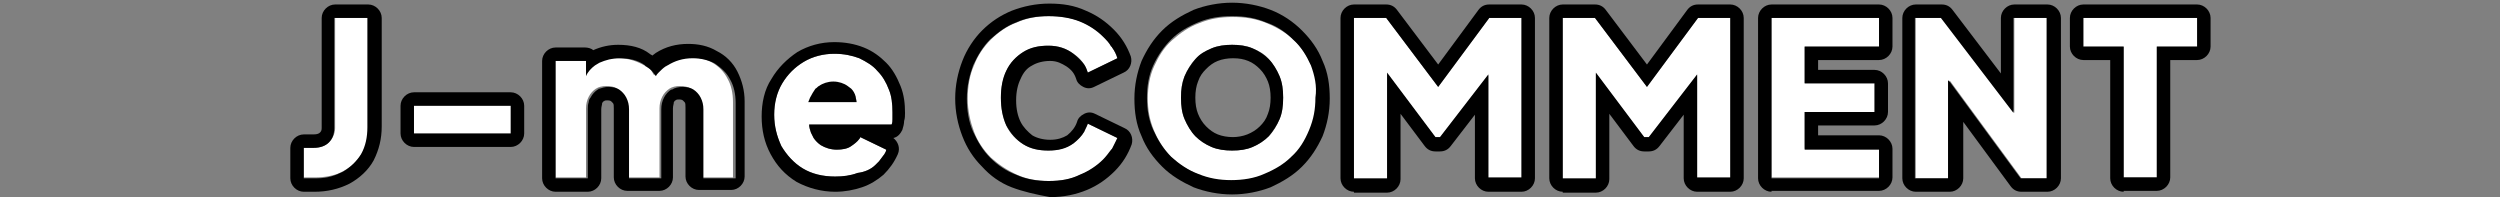 <?xml version="1.0" encoding="utf-8"?>
<!-- Generator: Adobe Illustrator 28.3.0, SVG Export Plug-In . SVG Version: 6.00 Build 0)  -->
<svg version="1.1" id="レイヤー_1" xmlns="http://www.w3.org/2000/svg" xmlns:xlink="http://www.w3.org/1999/xlink" x="0px"
	 y="0px" viewBox="0 0 279 22" style="enable-background:new 0 0 279 22;" xml:space="preserve">
<rect x="0" y="0" width="279" height="22" fill="#808080" stroke="none"/>
<style type="text/css">
	.st0{fill:#FFFFFF;}
	.st1{fill-rule:evenodd;clip-rule:evenodd;}
</style>
<g>
	<path class="st0" d="M237,19.9V5.2h-4.5V2h12.7v3.2h-4.5v14.6H237z"/>
	<path class="st0" d="M213.8,19.9V2h2.9l8.1,10.6V2h3.7v17.9h-2.9l-8-10.9v10.9H213.8z"/>
	<path class="st0" d="M197.7,19.9V2h12v3.2h-8.3v4.1h7.8v3.2h-7.8v4.1h8.3v3.2H197.7z"/>
	<path class="st0" d="M174.4,19.9V2h3.6l5.8,7.7l5.7-7.7h3.6v17.9h-3.7V8.4l-5.4,7h-0.5l-5.4-7.2v11.8H174.4z"/>
	<path class="st0" d="M151.1,19.9V2h3.6l5.8,7.7l5.7-7.7h3.6v17.9h-3.7V8.4l-5.4,7h-0.5l-5.4-7.2v11.8H151.1z"/>
	<path class="st0" d="M137.5,20.2c-1.3,0-2.6-0.2-3.7-0.7c-1.2-0.5-2.2-1.1-3-1.9c-0.8-0.8-1.5-1.8-2-3s-0.7-2.3-0.7-3.6
		c0-1.3,0.2-2.5,0.7-3.6c0.5-1.1,1.1-2.1,2-2.9c0.9-0.8,1.9-1.5,3-1.9c1.2-0.5,2.4-0.7,3.8-0.7s2.6,0.2,3.8,0.7
		c1.2,0.5,2.2,1.1,3,1.9c0.9,0.8,1.5,1.8,2,2.9c0.5,1.1,0.7,2.3,0.7,3.6c0,1.3-0.2,2.5-0.7,3.6s-1.2,2.1-2,3c-0.8,0.8-1.8,1.5-3,1.9
		C140.1,19.9,138.8,20.2,137.5,20.2z M137.5,16.8c0.8,0,1.6-0.1,2.3-0.4c0.7-0.3,1.3-0.7,1.8-1.2c0.5-0.5,0.9-1.2,1.2-1.9
		c0.3-0.7,0.4-1.5,0.4-2.4s-0.1-1.6-0.4-2.4c-0.3-0.7-0.7-1.3-1.2-1.9s-1.1-0.9-1.8-1.2c-0.7-0.3-1.4-0.4-2.3-0.4
		c-0.8,0-1.6,0.1-2.3,0.4c-0.7,0.3-1.3,0.7-1.8,1.2s-0.9,1.2-1.2,1.9c-0.3,0.7-0.4,1.5-0.4,2.4s0.1,1.7,0.4,2.4
		c0.3,0.7,0.7,1.3,1.2,1.9c0.5,0.5,1.1,0.9,1.8,1.2C135.9,16.7,136.7,16.8,137.5,16.8z"/>
	<path class="st0" d="M117.1,20.2c-1.3,0-2.5-0.2-3.6-0.7c-1.1-0.5-2-1.1-2.9-1.9c-0.8-0.8-1.5-1.8-1.9-2.9
		c-0.4-1.1-0.7-2.3-0.7-3.7c0-1.3,0.2-2.6,0.7-3.7c0.4-1.1,1.1-2.1,1.9-2.9c0.8-0.8,1.8-1.5,2.9-1.9c1.1-0.5,2.3-0.7,3.6-0.7
		s2.5,0.2,3.5,0.6c1,0.4,1.9,1,2.6,1.7c0.7,0.7,1.2,1.5,1.5,2.4l-3.3,1.6c-0.3-0.9-0.8-1.6-1.6-2.1c-0.8-0.6-1.7-0.9-2.8-0.9
		c-1.1,0-2,0.2-2.8,0.7c-0.8,0.5-1.4,1.2-1.9,2.1c-0.4,0.9-0.6,1.9-0.6,3c0,1.2,0.2,2.2,0.6,3.1c0.4,0.9,1.1,1.6,1.9,2.1
		c0.8,0.5,1.7,0.7,2.8,0.7c1.1,0,2-0.3,2.8-0.8c0.8-0.6,1.3-1.3,1.6-2.2l3.3,1.6c-0.3,0.9-0.8,1.7-1.5,2.4c-0.7,0.7-1.6,1.3-2.6,1.7
		C119.5,20,118.4,20.2,117.1,20.2z"/>
	<path class="st0" d="M62,19.9V6.8h3.4v1.6c0-1,0.1-0.5,1-1.2C67.1,6.7,68,6.5,69,6.5c1.1,0,2,0.3,2.9,0.8c0.8,0.5,0.6,0.3,1.1,1.1
		c0.6-0.8,0.3-0.6,1.2-1.2c0.8-0.5,1.7-0.8,2.8-0.8c0.9,0,1.8,0.2,2.5,0.6c0.7,0.4,1.3,1,1.7,1.8c0.4,0.7,0.6,1.6,0.6,2.6v8.4h-3.6
		v-7.7c0-0.5-0.1-1-0.3-1.3c-0.2-0.4-0.4-0.7-0.8-0.9c-0.3-0.2-0.7-0.3-1.2-0.3c-0.5,0-0.9,0.1-1.2,0.3c-0.3,0.2-0.6,0.5-0.8,0.9
		c-0.2,0.4-0.3,0.8-0.3,1.3v7.7h-3.6v-7.7c0-0.5-0.1-1-0.3-1.3c-0.2-0.4-0.4-0.7-0.8-0.9c-0.3-0.2-0.7-0.3-1.2-0.3
		c-0.5,0-0.9,0.1-1.2,0.3c-0.3,0.2-0.6,0.5-0.8,0.9c-0.2,0.4-0.3,0.8-0.3,1.3v7.7H62z"/>
	<path class="st0" d="M46.2,14.9v-3.1H57v3.1H46.2z"/>
	<path class="st0" d="M33.9,19.9v-3.4h1.1c0.7,0,1.3-0.2,1.7-0.6c0.4-0.4,0.7-1,0.7-1.6V2h3.7v12.1c0,1.2-0.2,2.2-0.7,3
		c-0.5,0.9-1.2,1.5-2.1,2c-0.9,0.5-2,0.7-3.2,0.7H33.9z"/>
	<path class="st1" d="M237,21.4c-0.8,0-1.5-0.7-1.5-1.5V6.7h-3c-0.8,0-1.5-0.7-1.5-1.5V2c0-0.8,0.7-1.5,1.5-1.5h12.7
		c0.8,0,1.5,0.7,1.5,1.5v3.2c0,0.8-0.7,1.5-1.5,1.5h-3v13.1c0,0.8-0.7,1.5-1.5,1.5H237z M240.7,5.2h4.5V2h-12.7v3.2h4.5v14.6h3.7
		V5.2z"/>
	<path class="st1" d="M213.8,21.4c-0.8,0-1.5-0.7-1.5-1.5V2c0-0.8,0.7-1.5,1.5-1.5h2.9c0.5,0,0.9,0.2,1.2,0.6l5.4,7.1V2
		c0-0.8,0.7-1.5,1.5-1.5h3.7c0.8,0,1.5,0.7,1.5,1.5v17.9c0,0.8-0.7,1.5-1.5,1.5h-2.9c-0.5,0-0.9-0.2-1.2-0.6l-5.3-7.2v6.3
		c0,0.8-0.7,1.5-1.5,1.5H213.8z M217.5,9l8,10.9h2.9V2h-3.7v10.6L216.6,2h-2.9v17.9h3.7V9z"/>
	<path class="st1" d="M197.7,21.4c-0.8,0-1.5-0.7-1.5-1.5V2c0-0.8,0.7-1.5,1.5-1.5h12c0.8,0,1.5,0.7,1.5,1.5v3.2
		c0,0.8-0.7,1.5-1.5,1.5h-6.8v1.1h6.3c0.8,0,1.5,0.7,1.5,1.5v3.2c0,0.8-0.7,1.5-1.5,1.5h-6.3v1.1h6.8c0.8,0,1.5,0.7,1.5,1.5v3.2
		c0,0.8-0.7,1.5-1.5,1.5H197.7z M201.4,16.6v-4.1h7.8V9.3h-7.8V5.2h8.3V2h-12v17.9h12v-3.2H201.4z"/>
	<path class="st1" d="M174.4,21.4c-0.8,0-1.5-0.7-1.5-1.5V2c0-0.8,0.7-1.5,1.5-1.5h3.6c0.5,0,0.9,0.2,1.2,0.6l4.6,6.1l4.5-6.1
		c0.3-0.4,0.7-0.6,1.2-0.6h3.6c0.8,0,1.5,0.7,1.5,1.5v17.9c0,0.8-0.7,1.5-1.5,1.5h-3.7c-0.8,0-1.5-0.7-1.5-1.5v-7.1l-2.7,3.5
		c-0.3,0.4-0.7,0.6-1.2,0.6h-0.5c-0.5,0-0.9-0.2-1.2-0.6l-2.7-3.6v7.3c0,0.8-0.7,1.5-1.5,1.5H174.4z M178.1,8.1l5.4,7.2h0.5l5.4-7
		v11.5h3.7V2h-3.6l-5.7,7.7L178,2h-3.6v17.9h3.7V8.1z"/>
	<path class="st1" d="M151.1,21.4c-0.8,0-1.5-0.7-1.5-1.5V2c0-0.8,0.7-1.5,1.5-1.5h3.6c0.5,0,0.9,0.2,1.2,0.6l4.6,6.1l4.5-6.1
		c0.3-0.4,0.7-0.6,1.2-0.6h3.6c0.8,0,1.5,0.7,1.5,1.5v17.9c0,0.8-0.7,1.5-1.5,1.5h-3.7c-0.8,0-1.5-0.7-1.5-1.5v-7.1l-2.7,3.5
		c-0.3,0.4-0.7,0.6-1.2,0.6h-0.5c-0.5,0-0.9-0.2-1.2-0.6l-2.7-3.6v7.3c0,0.8-0.7,1.5-1.5,1.5H151.1z M154.8,8.1l5.4,7.2h0.5l5.4-7
		v11.5h3.7V2h-3.6l-5.7,7.7L154.7,2h-3.6v17.9h3.7V8.1z"/>
	<path class="st1" d="M129.7,18.6L129.7,18.6c-1-1-1.8-2.1-2.3-3.4c-0.6-1.3-0.8-2.7-0.8-4.2c0-1.5,0.3-2.9,0.8-4.2l0,0
		c0.6-1.3,1.3-2.4,2.3-3.4l0,0c1-1,2.2-1.7,3.5-2.3c1.3-0.5,2.8-0.8,4.3-0.8c1.5,0,3,0.3,4.3,0.8c1.3,0.5,2.5,1.3,3.5,2.3
		c1,1,1.8,2.1,2.3,3.4c0.6,1.3,0.8,2.7,0.8,4.2c0,1.5-0.3,2.9-0.8,4.2c-0.6,1.3-1.3,2.4-2.3,3.4c-1,1-2.2,1.7-3.5,2.3
		c-1.3,0.5-2.8,0.8-4.3,0.8c-1.5,0-3-0.3-4.3-0.8C131.9,20.3,130.7,19.6,129.7,18.6z M146.3,7.3c-0.5-1.1-1.1-2.1-2-2.9
		c-0.8-0.8-1.8-1.5-3-1.9c-1.2-0.5-2.4-0.7-3.8-0.7s-2.6,0.2-3.8,0.7c-1.2,0.5-2.2,1.1-3,1.9c-0.8,0.8-1.5,1.8-2,2.9
		c-0.5,1.1-0.7,2.3-0.7,3.6c0,1.3,0.2,2.5,0.7,3.6s1.1,2.1,2,3c0.9,0.8,1.9,1.5,3,1.9c1.2,0.5,2.4,0.7,3.7,0.7
		c1.3,0,2.6-0.2,3.7-0.7c1.2-0.5,2.2-1.1,3-1.9c0.9-0.8,1.5-1.8,2-3s0.7-2.3,0.7-3.6C147,9.6,146.7,8.4,146.3,7.3z M139.2,15
		L139.2,15c0.5-0.2,1-0.5,1.4-0.9c0.4-0.4,0.7-0.8,0.9-1.4c0.2-0.5,0.3-1.1,0.3-1.8c0-0.7-0.1-1.3-0.3-1.8l0,0
		c-0.2-0.5-0.5-1-0.9-1.4c-0.4-0.4-0.8-0.7-1.3-0.9c0,0,0,0,0,0c-0.5-0.2-1-0.3-1.7-0.3c-0.6,0-1.2,0.1-1.7,0.3l0,0
		c-0.5,0.2-0.9,0.5-1.3,0.9c-0.4,0.4-0.7,0.8-0.9,1.4l0,0c-0.2,0.5-0.3,1.1-0.3,1.8c0,0.7,0.1,1.3,0.3,1.8c0.2,0.5,0.5,1,0.9,1.4
		c0.4,0.4,0.8,0.7,1.3,0.9c0.5,0.2,1.1,0.3,1.7,0.3C138.1,15.3,138.7,15.2,139.2,15z M135.2,16.4c-0.7-0.3-1.3-0.7-1.8-1.2
		c-0.5-0.5-0.9-1.2-1.2-1.9c-0.3-0.7-0.4-1.5-0.4-2.4s0.1-1.6,0.4-2.4c0.3-0.7,0.7-1.3,1.2-1.9s1.1-0.9,1.8-1.2
		c0.7-0.3,1.5-0.4,2.3-0.4c0.8,0,1.6,0.1,2.3,0.4c0.7,0.3,1.3,0.7,1.8,1.2s0.9,1.2,1.2,1.9c0.3,0.7,0.4,1.5,0.4,2.4
		s-0.1,1.7-0.4,2.4c-0.3,0.7-0.7,1.3-1.2,1.9c-0.5,0.5-1.1,0.9-1.8,1.2c-0.7,0.3-1.4,0.4-2.3,0.4C136.7,16.8,135.9,16.7,135.2,16.4z
		"/>
	<path class="st1" d="M112.9,20.9L112.9,20.9c-1.3-0.5-2.4-1.3-3.3-2.3c-1-1-1.7-2.1-2.2-3.4l0,0c-0.5-1.3-0.8-2.7-0.8-4.2
		c0-1.5,0.3-2.9,0.8-4.2c0.5-1.3,1.3-2.5,2.2-3.4c1-1,2.1-1.7,3.3-2.2c1.3-0.5,2.7-0.8,4.2-0.8c1.5,0,2.8,0.2,4.1,0.8
		c1.2,0.5,2.2,1.2,3.1,2.1c0.9,0.9,1.5,1.9,1.9,3c0.2,0.7-0.1,1.5-0.8,1.8l-3.3,1.6c-0.4,0.2-0.8,0.2-1.2,0
		c-0.4-0.2-0.7-0.5-0.8-0.9c-0.2-0.6-0.5-1-1.1-1.4c0,0,0,0,0,0c-0.5-0.3-1-0.6-1.8-0.6c-0.8,0-1.5,0.2-2,0.5
		c-0.6,0.3-1,0.8-1.3,1.5c-0.3,0.6-0.5,1.4-0.5,2.4c0,1,0.2,1.8,0.5,2.4c0.3,0.6,0.8,1.1,1.3,1.5c0.5,0.3,1.2,0.5,2,0.5
		c0.8,0,1.4-0.2,1.9-0.5c0.5-0.4,0.9-0.9,1.1-1.5c0.1-0.4,0.4-0.7,0.8-0.9c0.4-0.2,0.8-0.2,1.2,0l3.3,1.6c0.7,0.3,1,1.1,0.8,1.8
		c-0.4,1.1-1,2.1-1.9,3c-0.9,0.9-1.9,1.6-3.1,2.1c-1.2,0.5-2.6,0.8-4.1,0.8C115.6,21.7,114.2,21.4,112.9,20.9z M120.5,19.5
		c1-0.4,1.9-1,2.6-1.7c0.3-0.3,0.6-0.7,0.9-1.1c0,0,0.1-0.1,0.1-0.1c0.2-0.4,0.4-0.8,0.6-1.2l-3.3-1.6c-0.1,0.3-0.3,0.6-0.4,0.9
		c-0.3,0.5-0.7,0.9-1.2,1.3c-0.8,0.6-1.7,0.8-2.8,0.8c-1.1,0-2-0.2-2.8-0.7c-0.8-0.5-1.4-1.2-1.9-2.1c-0.4-0.9-0.6-1.9-0.6-3.1
		c0-1.2,0.2-2.2,0.6-3c0.4-0.9,1.1-1.6,1.9-2.1c0.8-0.5,1.7-0.7,2.8-0.7c1.1,0,2,0.3,2.8,0.9c0.5,0.4,0.9,0.8,1.2,1.2
		c0.2,0.3,0.3,0.6,0.4,0.9l3.3-1.6c-0.1-0.4-0.3-0.8-0.6-1.2c0,0,0-0.1-0.1-0.1c-0.2-0.4-0.5-0.7-0.9-1.1c-0.7-0.7-1.6-1.3-2.6-1.7
		c-1-0.4-2.2-0.6-3.5-0.6s-2.5,0.2-3.6,0.7c-1.1,0.4-2,1.1-2.9,1.9c-0.8,0.8-1.4,1.8-1.9,2.9c-0.4,1.1-0.7,2.3-0.7,3.7
		c0,1.3,0.2,2.6,0.7,3.7c0.5,1.1,1.1,2.1,1.9,2.9c0.8,0.8,1.8,1.5,2.9,1.9c1.1,0.5,2.3,0.7,3.6,0.7C118.4,20.2,119.5,20,120.5,19.5z
		"/>
	<path class="st1" d="M62,19.9h3.6v-7.7c0-0.3,0-0.5,0.1-0.8c0-0.2,0.1-0.4,0.2-0.5c0.2-0.4,0.5-0.7,0.8-0.9c0,0,0.1,0,0.1-0.1
		c0,0,0,0,0.1,0c0.3-0.1,0.6-0.2,1-0.2c0.5,0,0.9,0.1,1.2,0.3c0.3,0.2,0.6,0.5,0.8,0.9c0.2,0.4,0.3,0.8,0.3,1.3v7.7h3.6v-7.7
		c0-0.5,0.1-0.9,0.3-1.3c0,0,0,0,0,0c0.2-0.4,0.5-0.7,0.8-0.9c0,0,0,0,0.1,0c0.3-0.2,0.7-0.3,1.2-0.3c0.5,0,0.9,0.1,1.2,0.3
		c0.3,0.2,0.6,0.5,0.8,0.9c0.2,0.4,0.3,0.8,0.3,1.3v7.7h3.6v-8.4c0-1-0.2-1.9-0.6-2.6c-0.4-0.8-1-1.3-1.7-1.8
		c-0.7-0.4-1.6-0.6-2.5-0.6c-1.1,0-2,0.3-2.8,0.8c-0.1,0-0.1,0.1-0.2,0.1c-0.3,0.2-0.5,0.4-0.8,0.7c-0.1,0.1-0.2,0.2-0.3,0.4
		c-0.1-0.1-0.2-0.3-0.3-0.4c-0.2-0.3-0.5-0.5-0.8-0.7c0,0-0.1,0-0.1-0.1c-0.8-0.6-1.8-0.8-2.9-0.8c-0.8,0-1.5,0.2-2.2,0.5
		c-0.2,0.1-0.3,0.2-0.5,0.3c-0.4,0.3-0.8,0.7-1,1.2V6.8H62V19.9z M66.2,5.6c-0.2-0.2-0.6-0.3-0.9-0.3H62c-0.8,0-1.5,0.7-1.5,1.5
		v13.1c0,0.8,0.7,1.5,1.5,1.5h3.6c0.8,0,1.5-0.7,1.5-1.5v-7.7c0-0.3,0.1-0.5,0.1-0.7c0.1-0.1,0.1-0.2,0.2-0.2
		c0.1-0.1,0.2-0.1,0.4-0.1c0.3,0,0.4,0.1,0.4,0.1c0.1,0.1,0.1,0.1,0.2,0.2c0,0,0,0,0,0c0.1,0.1,0.1,0.3,0.1,0.6v7.7
		c0,0.8,0.7,1.5,1.5,1.5h3.6c0.8,0,1.5-0.7,1.5-1.5v-7.7c0-0.3,0.1-0.5,0.1-0.7c0.1-0.1,0.1-0.2,0.2-0.2c0.1-0.1,0.2-0.1,0.4-0.1
		c0.3,0,0.4,0.1,0.4,0.1c0.1,0.1,0.1,0.1,0.2,0.2c0,0,0,0,0,0c0.1,0.1,0.1,0.3,0.1,0.6v7.7c0,0.8,0.7,1.5,1.5,1.5h3.6
		c0.8,0,1.5-0.7,1.5-1.5v-8.4c0-1.2-0.3-2.3-0.8-3.3c-0.5-1-1.3-1.8-2.3-2.3c-1-0.6-2.1-0.8-3.2-0.8c-1.3,0-2.5,0.3-3.6,1
		c-0.1,0.1-0.3,0.2-0.4,0.3c-0.1-0.1-0.2-0.1-0.3-0.2C71.6,5.3,70.4,5,69,5C68,5,67.1,5.2,66.2,5.6z"/>
	<path class="st1" d="M46.2,14.9H57v-3.1H46.2V14.9z M46.2,16.4c-0.8,0-1.5-0.7-1.5-1.5v-3.1c0-0.8,0.7-1.5,1.5-1.5H57
		c0.8,0,1.5,0.7,1.5,1.5v3.1c0,0.8-0.7,1.5-1.5,1.5H46.2z"/>
	<path class="st1" d="M33.9,21.4c-0.8,0-1.5-0.7-1.5-1.5v-3.4c0-0.8,0.7-1.5,1.5-1.5h1.1c0.4,0,0.6-0.1,0.7-0.2
		c0.1-0.1,0.2-0.2,0.2-0.5V2c0-0.8,0.7-1.5,1.5-1.5h3.7c0.8,0,1.5,0.7,1.5,1.5v12.1c0,1.4-0.3,2.6-0.9,3.8c-0.6,1.1-1.6,2-2.7,2.6
		c-1.2,0.6-2.5,0.9-3.9,0.9H33.9z M36.7,15.9c-0.4,0.4-1,0.6-1.7,0.6h-1.1v3.4h1.1c0.1,0,0.3,0,0.4,0c1.1,0,2-0.3,2.8-0.7
		c0.9-0.5,1.6-1.2,2.1-2c0.5-0.9,0.7-1.9,0.7-3V2h-3.7v12.3C37.3,15,37.1,15.5,36.7,15.9z"/>
	<path class="st0" d="M97.7,18.4c0.1-0.1,0.3-0.3,0.4-0.4c0.2-0.3,0.4-0.5,0.6-0.8c0.1-0.2,0.2-0.3,0.2-0.5l-2.9-1.4
		c0,0.1-0.1,0.2-0.1,0.2c-0.2,0.3-0.6,0.6-0.9,0.8c-0.4,0.3-1,0.4-1.6,0.4c-0.7,0-1.3-0.2-1.8-0.5c-0.3-0.2-0.6-0.5-0.8-0.8
		c-0.1-0.2-0.2-0.4-0.3-0.6c-0.1-0.3-0.2-0.6-0.2-0.9h9.2c0.1-0.2,0.1-0.4,0.1-0.6c0-0.3,0-0.5,0-0.8c0-0.9-0.1-1.8-0.4-2.5
		c-0.3-0.8-0.7-1.5-1.3-2.1c-0.5-0.6-1.2-1-2-1.4c-0.8-0.3-1.7-0.5-2.8-0.5c-1.2,0-2.4,0.3-3.4,0.9s-1.8,1.4-2.4,2.4
		c-0.6,1-0.9,2.2-0.9,3.5c0,1.3,0.3,2.4,0.8,3.5c0.6,1,1.4,1.9,2.4,2.5c1,0.6,2.2,0.9,3.6,0.9c0.9,0,1.7-0.1,2.5-0.4
		C96.5,19.2,97.2,18.9,97.7,18.4z"/>
	<path class="st1" d="M88.9,20.3L88.9,20.3c-1.3-0.8-2.2-1.8-2.9-3.1c-0.7-1.3-1-2.7-1-4.2c0-1.5,0.3-3,1.1-4.2l0,0
		c0.7-1.2,1.7-2.2,2.9-3c1.2-0.7,2.6-1.1,4.1-1.1c1.2,0,2.3,0.2,3.3,0.6c1,0.4,1.8,1,2.5,1.7c0.7,0.7,1.2,1.6,1.6,2.6
		c0.4,1,0.5,2,0.5,3c0,0.3,0,0.6-0.1,0.9c0,0.3-0.1,0.7-0.2,1c-0.2,0.4-0.5,0.8-1,0.9c0.5,0.4,0.8,1.1,0.5,1.8
		c-0.4,0.9-0.9,1.6-1.6,2.3c-0.7,0.6-1.5,1.1-2.4,1.4l0,0c-0.9,0.3-1.9,0.5-3,0.5C91.7,21.4,90.2,21,88.9,20.3z M97.7,18.4
		c0.1-0.1,0.3-0.3,0.4-0.4c0.2-0.3,0.4-0.5,0.6-0.8c0.1-0.2,0.2-0.3,0.2-0.5l-2.9-1.4c0,0.1-0.1,0.2-0.1,0.2
		c-0.2,0.3-0.6,0.6-0.9,0.8c-0.4,0.3-1,0.4-1.6,0.4c-0.7,0-1.3-0.2-1.8-0.5c-0.3-0.2-0.6-0.5-0.8-0.8c-0.1-0.2-0.2-0.4-0.3-0.6
		c-0.1-0.3-0.2-0.6-0.2-0.9h9.2c0.1-0.2,0.1-0.4,0.1-0.6c0-0.3,0-0.5,0-0.8c0-0.9-0.1-1.8-0.4-2.5c-0.3-0.8-0.7-1.5-1.3-2.1
		c-0.5-0.6-1.2-1-2-1.4c-0.8-0.3-1.7-0.5-2.8-0.5c-1.2,0-2.4,0.3-3.4,0.9s-1.8,1.4-2.4,2.4c-0.6,1-0.9,2.2-0.9,3.5
		c0,1.3,0.3,2.4,0.8,3.5c0.6,1,1.4,1.9,2.4,2.5c1,0.6,2.2,0.9,3.6,0.9c0.9,0,1.7-0.1,2.5-0.4C96.5,19.2,97.2,18.9,97.7,18.4z
		 M91,9.9c-0.2,0.3-0.4,0.6-0.6,1c-0.1,0.2-0.1,0.3-0.2,0.5h5.4c0-0.2-0.1-0.4-0.1-0.6c0,0,0,0,0,0c-0.1-0.4-0.3-0.7-0.5-0.9
		c-0.1-0.1-0.3-0.2-0.4-0.3c-0.4-0.3-1-0.5-1.6-0.5c-0.6,0-1.2,0.2-1.6,0.5C91.3,9.6,91.2,9.8,91,9.9z"/>
</g>
</svg>
